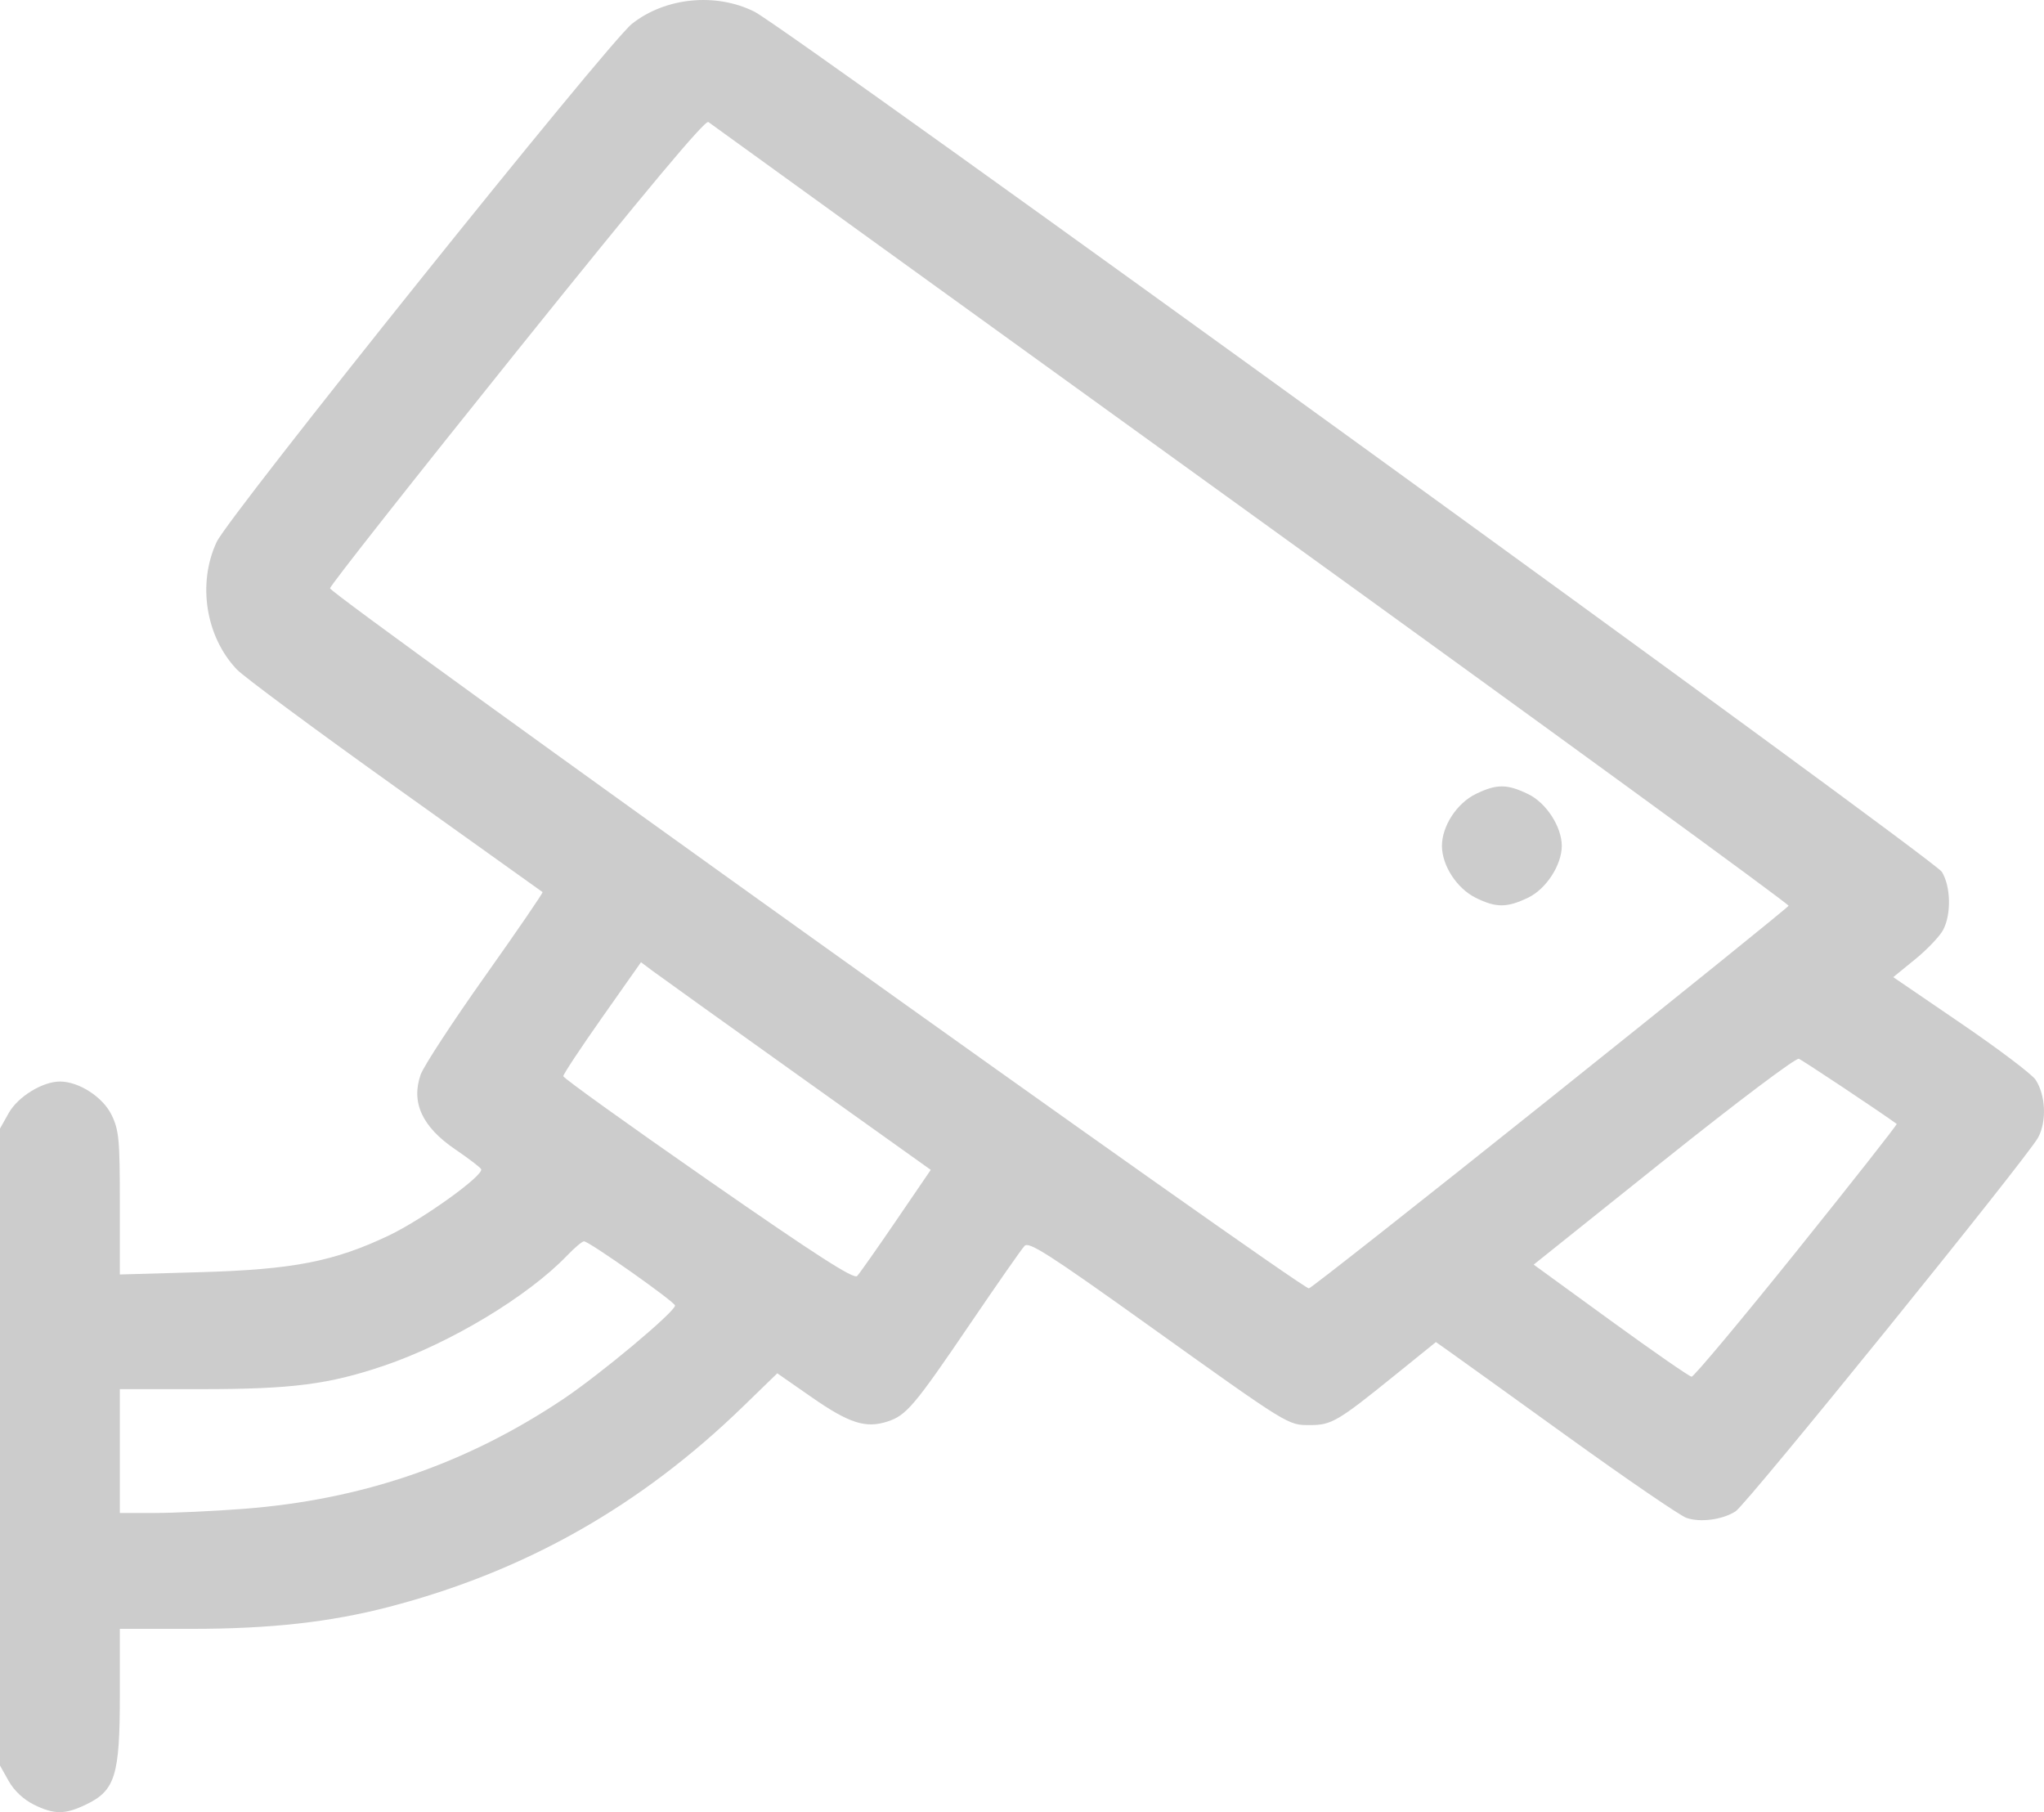 <svg xmlns:xlink="http://www.w3.org/1999/xlink" xmlns="http://www.w3.org/2000/svg" xmlns:svg="http://www.w3.org/2000/svg" width="511.727" height="453.624" viewBox="0 0 135.395 120.021" id="svg1" xml:space="preserve"><defs id="defs1"></defs><g id="layer1" transform="translate(-58.841,-63.483)"><g id="g1" transform="matrix(0.265,0,0,0.265,87.828,59.637)" style="display:none"><polygon class="st0" points="32.7,226.6 19.2,237.7 23.6,254.7 8.9,245.2 -5.9,254.7 -1.5,237.7 -15,226.6 2.5,225.5 8.9,209.1 15.2,225.5 " id="polygon1"></polygon><path class="st1" d="m -92.1,260.3 c -22,0 -39.9,17.9 -39.9,39.9 V 340 h 39.9 c 10.7,0 20.7,-4.1 28.2,-11.6 0,0 19.5,-19.5 31.1,-31.1 0,15.8 0,42.7 0,42.7 h 21.6 v -79.7 z m 13,52.8 c -3.4,3.4 -8.1,5.4 -13,5.4 0,0 -8.7,0 -18.3,0 0,-8.5 0,-18.3 0,-18.3 0,-10.1 8.2,-18.3 18.3,-18.3 0,0 22.5,0 44.3,0 -11.5,11.4 -31.3,31.2 -31.3,31.2 z M 60.5,284.2 c 0,0 -15.8,17.3 -15.8,17.3 -9.9,10.9 -22.8,16.9 -36.6,16.9 H 1.3 v 21.5 H 8 c 19.9,0 38.6,-8.5 52.6,-23.9 0,0 15.8,-17.3 15.8,-17.3 9.9,-10.9 22.9,-16.9 36.6,-16.9 h 6.7 V 260.3 H 113 c -19.9,0 -38.6,8.4 -52.5,23.9 z m 92.9,-23.9 v -21.4 h -21.6 v 61.3 c 0,22 17.9,39.9 39.9,39.9 h 60.1 v -21.5 h -60.1 c -10.1,0 -18.3,-8.2 -18.3,-18.3 V 282 h 78.4 v -21.5 c 0,-0.2 -78.4,-0.2 -78.4,-0.2 z m 131.4,0 c -22,0 -39.9,17.9 -39.9,39.9 V 340 h 21.6 v -39.9 c 0,-10.1 8.2,-18.3 18.3,-18.3 H 342 v -21.5 z m 104.1,0 c -22,0 -39.9,17.9 -39.9,39.9 0,22 17.9,39.9 39.9,39.9 h 39.3 c 22,0 39.9,-17.9 39.9,-39.9 v -39.9 z m 57.6,39.8 c 0,10.1 -8.2,18.3 -18.3,18.3 h -39.3 c -10.1,0 -18.3,-8.2 -18.3,-18.3 0,-10.1 8.2,-18.3 18.3,-18.3 0,0 42,0 57.6,0 0,8.5 0,18.3 0,18.3 z" id="path1"></path></g><image width="150" height="84.375" preserveAspectRatio="none" id="image1" x="57.292" y="90.104" style="display:none"></image><path style="fill:#cccccc;fill-opacity:1" d="m 61.07,183.001 c -0.671,-0.332 -1.296,-0.92 -1.654,-1.557 l -0.575,-1.023 v -21.095 -21.095 l 0.578,-1.028 c 0.609,-1.083 2.239,-2.087 3.391,-2.087 1.261,0 2.848,1.027 3.424,2.216 0.488,1.008 0.545,1.621 0.545,5.844 v 4.719 l 5.358,-0.153 c 6.109,-0.175 8.825,-0.703 12.448,-2.423 2.257,-1.071 6.361,-4.023 6.125,-4.405 -0.083,-0.134 -0.857,-0.724 -1.72,-1.31 -2.18,-1.481 -2.93,-3.099 -2.287,-4.941 0.192,-0.552 2.108,-3.483 4.258,-6.515 2.149,-3.032 3.868,-5.542 3.82,-5.579 -0.048,-0.037 -4.434,-3.17 -9.745,-6.962 -5.312,-3.793 -10.038,-7.295 -10.504,-7.782 -2.067,-2.166 -2.627,-5.705 -1.337,-8.451 0.823,-1.75 25.91,-33.048 27.503,-34.311 2.212,-1.754 5.561,-2.086 8.122,-0.804 2.142,1.072 78.12,56.103 78.649,56.967 0.591,0.963 0.635,2.786 0.093,3.834 -0.218,0.421 -1.052,1.3 -1.854,1.953 l -1.458,1.188 4.5,3.071 c 2.475,1.689 4.693,3.366 4.929,3.726 0.669,1.021 0.745,2.742 0.17,3.823 -0.684,1.286 -19.277,24.258 -20.036,24.756 -0.855,0.56 -2.342,0.76 -3.263,0.439 -0.425,-0.148 -3.975,-2.577 -7.888,-5.397 -3.913,-2.82 -7.473,-5.379 -7.911,-5.687 l -0.795,-0.56 -2.777,2.244 c -3.716,3.003 -4.144,3.254 -5.555,3.254 -1.489,0 -1.31,0.111 -10.808,-6.679 -6.488,-4.638 -7.821,-5.492 -8.108,-5.19 -0.189,0.199 -1.8,2.505 -3.579,5.124 -3.719,5.474 -4.244,6.095 -5.49,6.506 -1.44,0.475 -2.546,0.124 -5.012,-1.591 l -2.299,-1.599 -2.262,2.195 c -6.809,6.608 -14.448,10.93 -23.471,13.278 -3.883,1.01 -7.853,1.452 -13.063,1.452 H 66.779 v 4.414 c 0,5.287 -0.307,6.287 -2.216,7.211 -1.411,0.683 -2.13,0.685 -3.493,0.011 z m 13.877,-19.581 c 7.87,-0.6 14.759,-2.963 21.201,-7.271 2.459,-1.644 7.408,-5.784 7.408,-6.197 0,-0.236 -5.696,-4.253 -6.03,-4.253 -0.119,0 -0.627,0.427 -1.128,0.95 -2.597,2.705 -7.758,5.808 -12.115,7.286 -3.659,1.241 -6.106,1.555 -12.115,1.555 h -5.389 v 4.101 4.101 l 2.315,-6.4e-4 c 1.273,-3.6e-4 3.907,-0.122 5.853,-0.271 z M 177.863,146.333 c 3.688,-4.589 6.665,-8.373 6.615,-8.41 -1.044,-0.766 -6.227,-4.215 -6.482,-4.313 -0.198,-0.076 -4.13,2.887 -8.958,6.748 l -8.605,6.884 5.098,3.706 c 2.804,2.038 5.217,3.711 5.362,3.717 0.146,0.007 3.282,-3.743 6.971,-8.331 z m -16.313,-10.131 c 8.631,-6.897 15.726,-12.625 15.768,-12.728 0.042,-0.103 -15.972,-11.772 -35.586,-25.93 -19.614,-14.159 -35.8,-25.849 -35.968,-25.979 -0.211,-0.163 -4.134,4.529 -12.669,15.155 -6.799,8.465 -12.377,15.542 -12.394,15.726 -0.037,0.4 64.389,46.472 64.842,46.369 0.173,-0.039 7.376,-5.715 16.007,-12.612 z m -4.965,-13.261 c -1.242,-0.615 -2.229,-2.135 -2.229,-3.434 0,-1.315 0.991,-2.831 2.249,-3.44 1.381,-0.669 2.065,-0.666 3.472,0.016 1.189,0.576 2.216,2.162 2.216,3.424 0,1.261 -1.027,2.848 -2.216,3.424 -1.411,0.683 -2.13,0.685 -3.493,0.011 z m -38.382,21.384 2.292,-3.359 -8.8,-6.28 c -4.84,-3.454 -9.159,-6.548 -9.597,-6.876 l -0.797,-0.596 -2.577,3.661 c -1.417,2.013 -2.574,3.762 -2.572,3.886 0.003,0.124 4.319,3.222 9.591,6.885 7.181,4.989 9.659,6.582 9.876,6.35 0.16,-0.17 1.322,-1.821 2.583,-3.669 z" id="path2"></path></g><style type="text/css" id="style1">	.st0{fill:#E43D30;}	.st1{fill:#333333;}</style></svg>